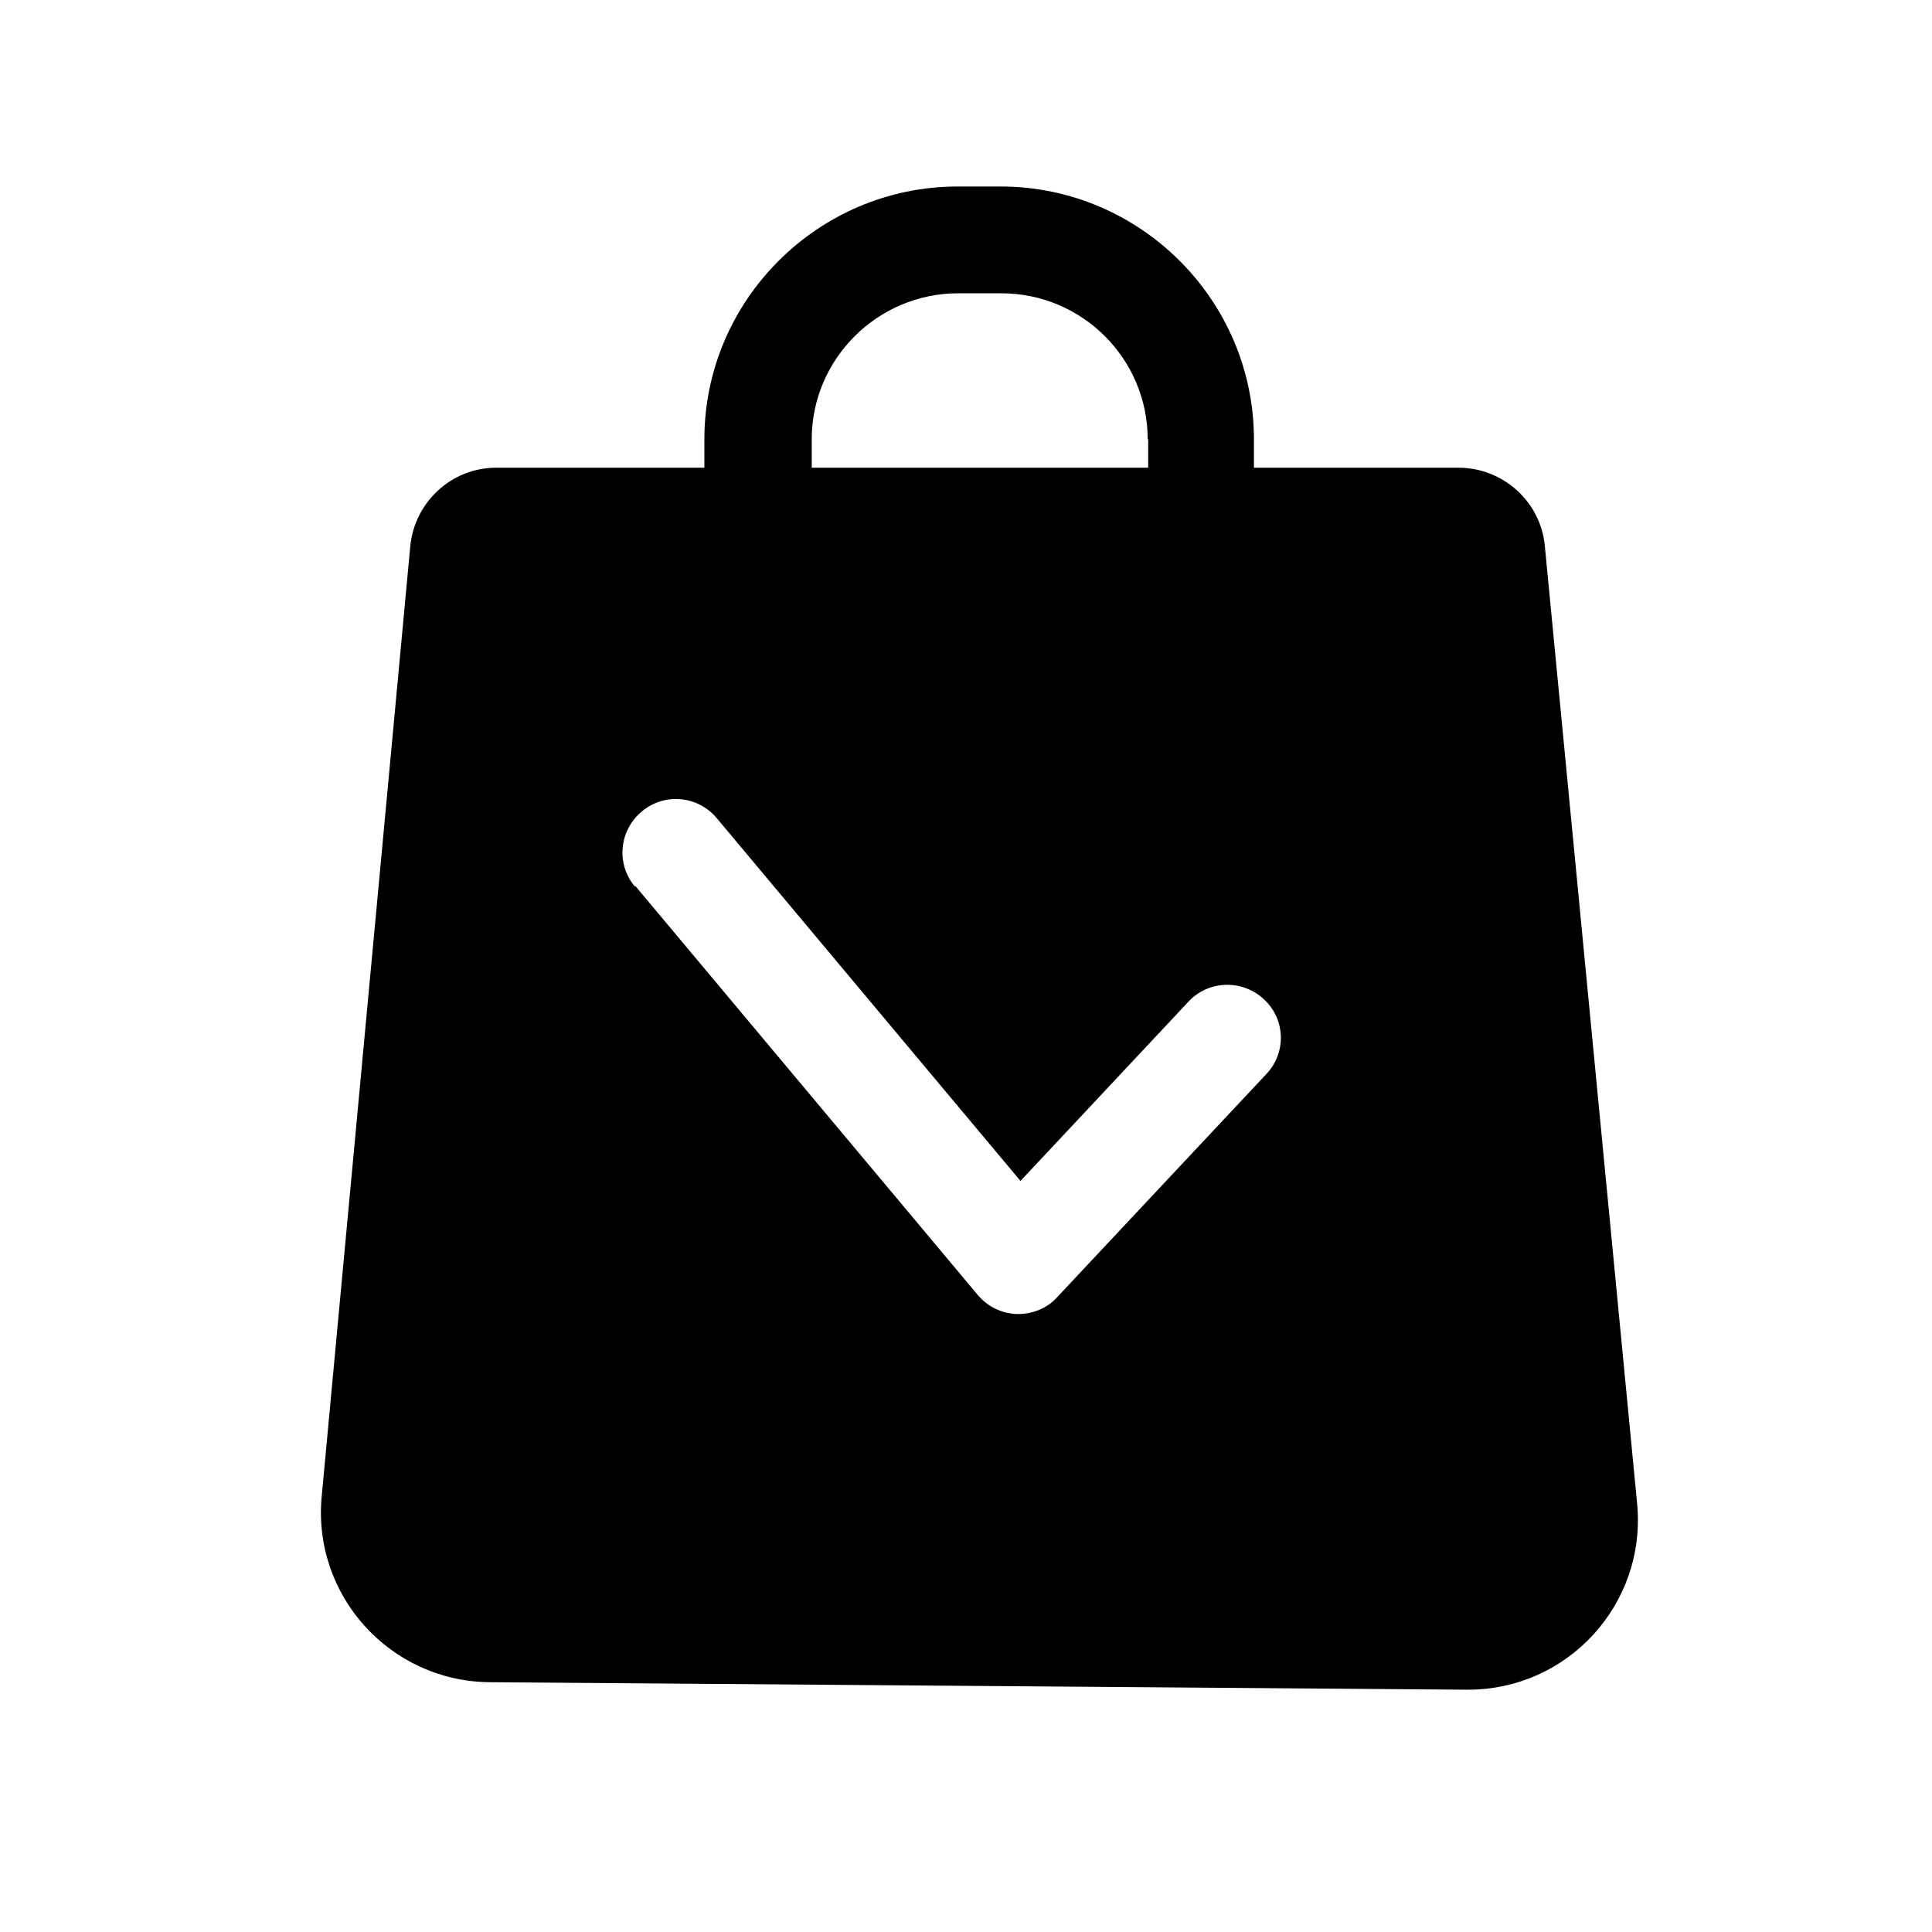<svg width="60" height="60" viewBox="0 0 60 60" fill="none" xmlns="http://www.w3.org/2000/svg">
<path d="M12.742 16.958C12.875 15.592 14.025 14.525 15.409 14.525H21.875V13.642C21.875 9.325 25.409 5.792 29.742 5.792H31.075C35.408 5.792 38.942 9.325 38.942 13.642V14.525H45.292C46.675 14.525 47.842 15.575 47.975 16.942L50.842 46.692C51.142 49.808 48.692 52.492 45.559 52.475L15.192 52.242C12.108 52.208 9.692 49.542 9.992 46.458L12.742 16.958ZM35.642 13.642C35.642 11.142 33.608 9.108 31.092 9.108H29.759C27.259 9.108 25.209 11.142 25.209 13.642V14.525H35.658V13.642H35.642ZM19.725 27.508L30.358 40.208C30.659 40.575 31.108 40.792 31.575 40.808H31.625C32.075 40.808 32.525 40.625 32.825 40.292L39.325 33.358C39.959 32.692 39.925 31.642 39.242 31.025C38.575 30.408 37.525 30.442 36.908 31.108L31.692 36.675L22.259 25.408C21.675 24.708 20.625 24.608 19.925 25.208C19.225 25.792 19.125 26.842 19.725 27.542V27.508Z" fill="black"/>
</svg>
